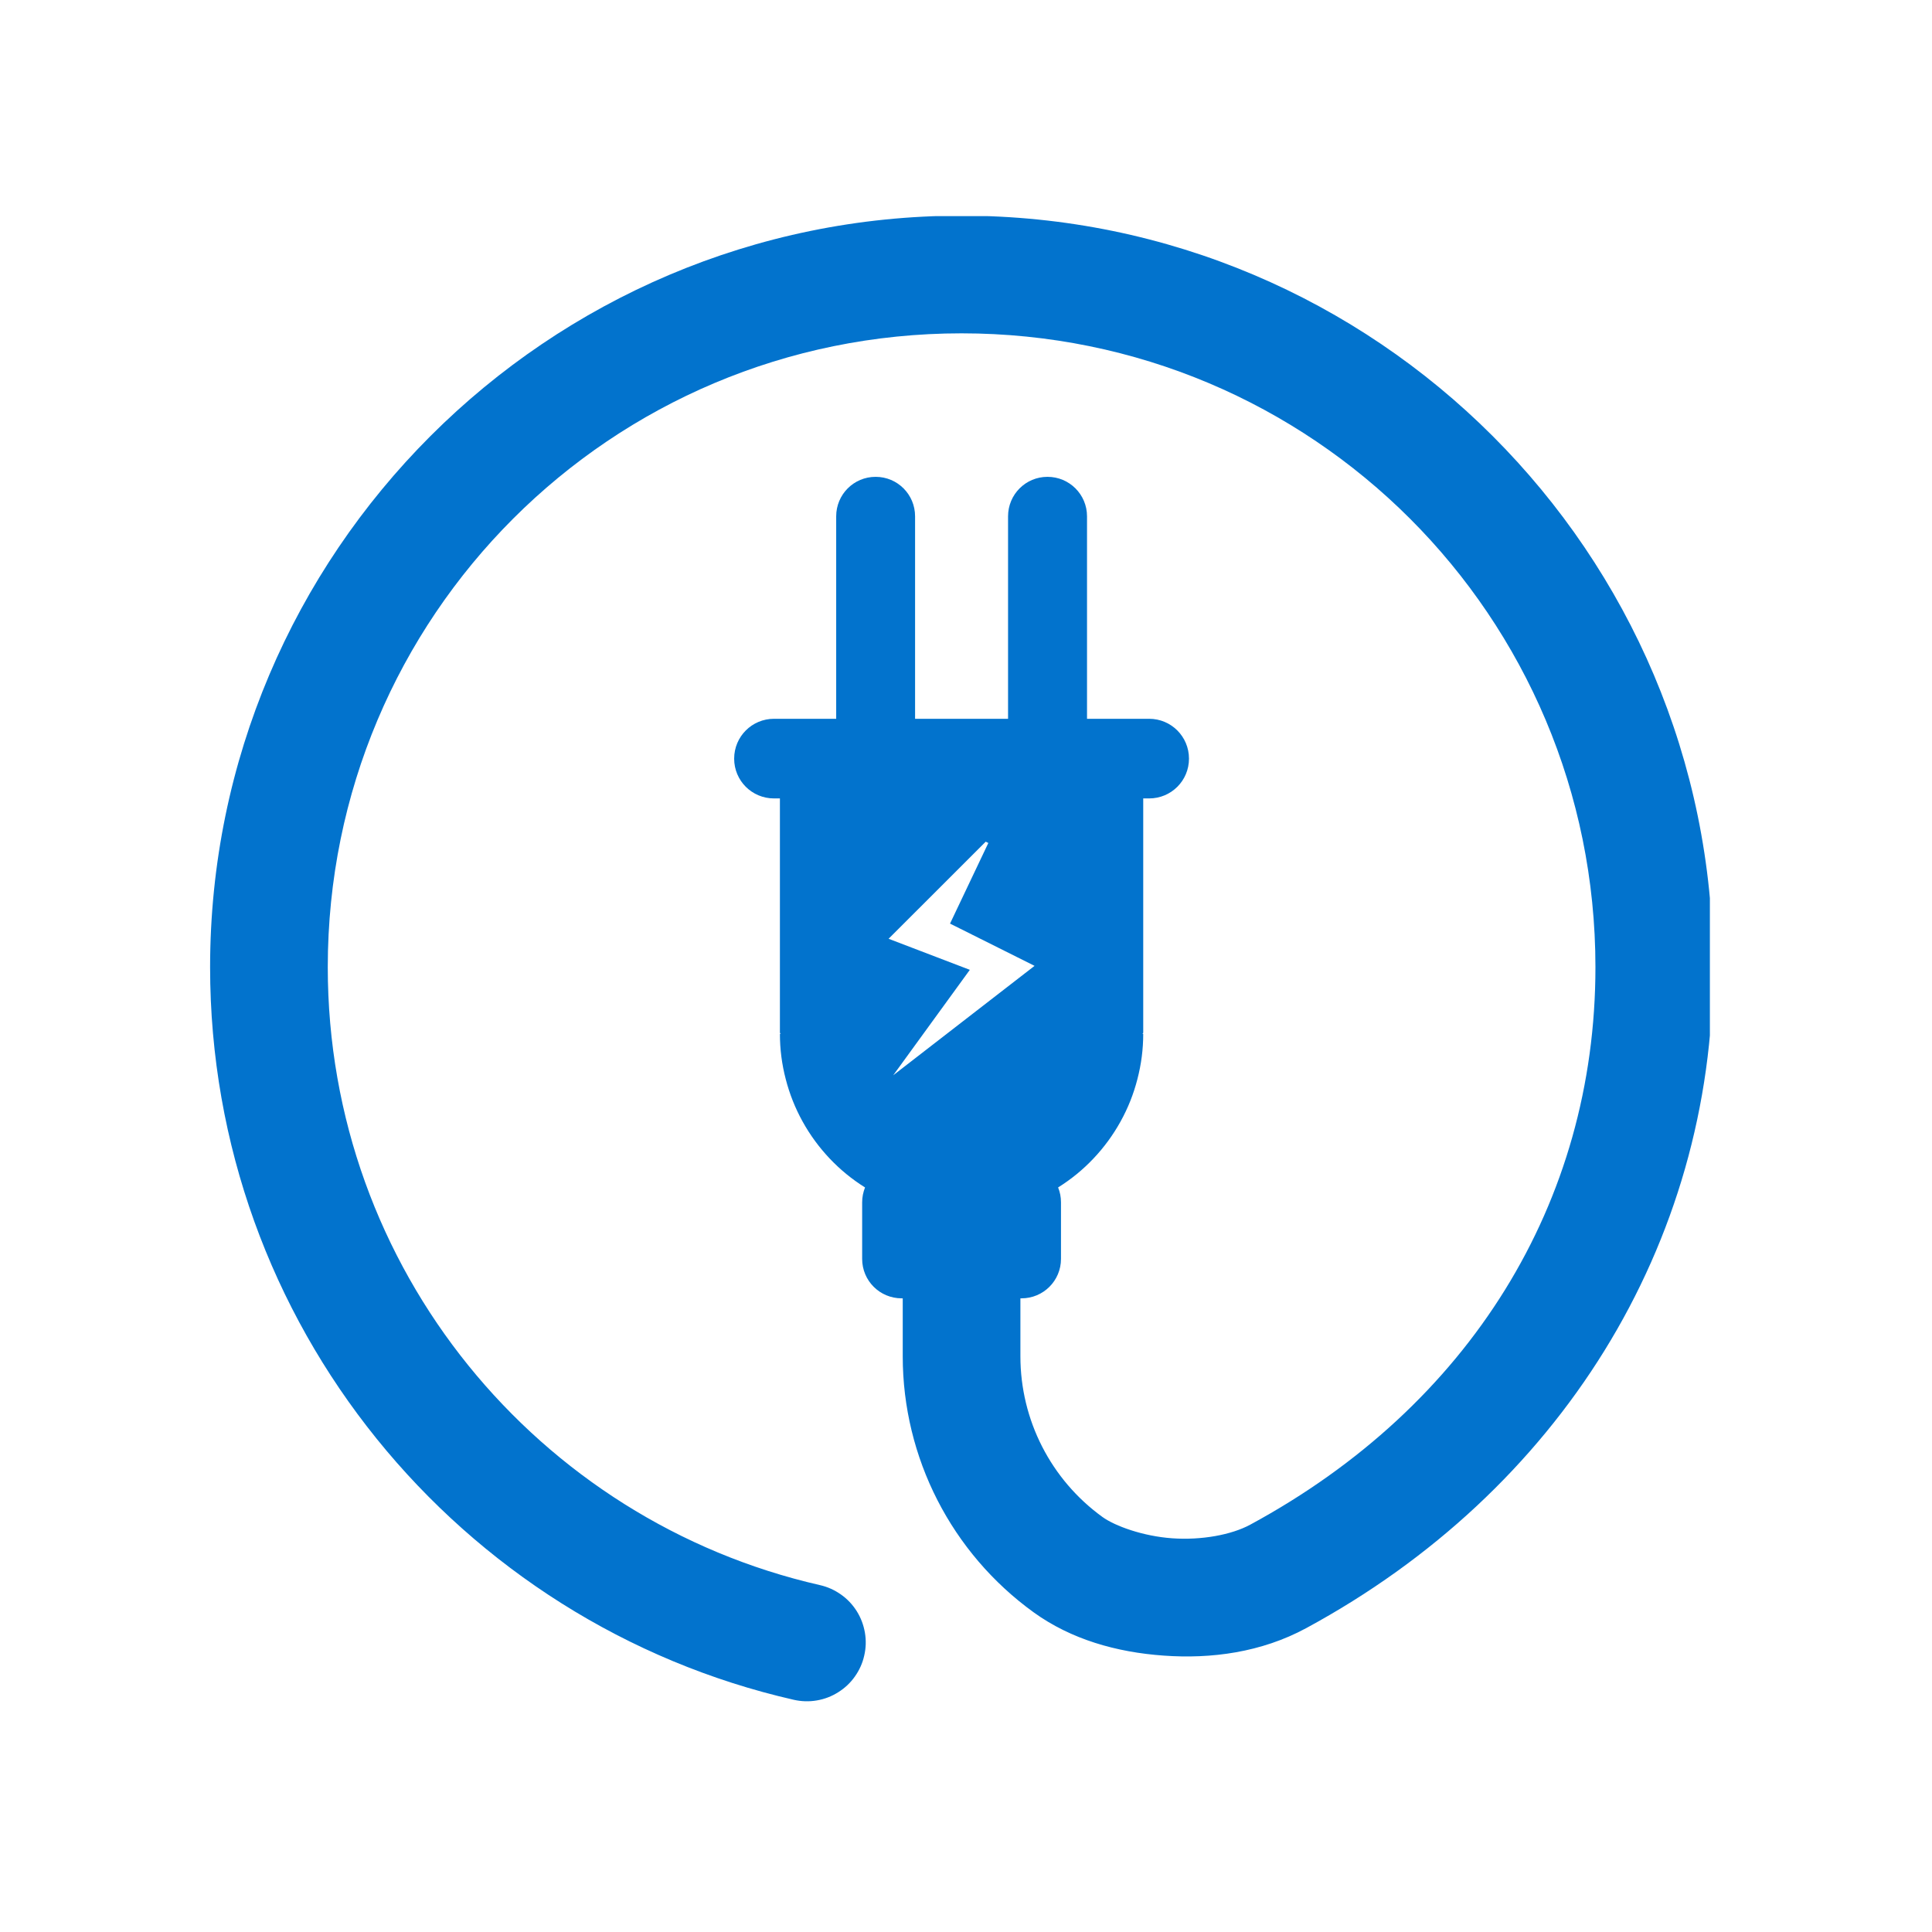 <svg xmlns="http://www.w3.org/2000/svg" xmlns:xlink="http://www.w3.org/1999/xlink" width="150" zoomAndPan="magnify" viewBox="0 0 112.5 112.5" height="150" preserveAspectRatio="xMidYMid meet" version="1.0"><defs><clipPath id="b274b0af25"><path d="M 0 0 L 112.004 0 L 112.004 112.004 L 0 112.004 Z M 0 0 " clip-rule="nonzero"/></clipPath><clipPath id="ab413a2e53"><path d="M 12.203 12.586 L 99.566 12.586 L 99.566 99.203 L 12.203 99.203 Z M 12.203 12.586 " clip-rule="nonzero"/></clipPath></defs><g clip-path="url(#b274b0af25)"><path fill="none" d="M 0 0 L 112.004 0 L 112.004 112.004 L 0 112.004 Z M 0 0 " fill-opacity="1" fill-rule="nonzero"/><path fill="none" d="M 0 0 L 112.004 0 L 112.004 112.004 L 0 112.004 Z M 0 0 " fill-opacity="1" fill-rule="nonzero"/></g><g clip-path="url(#ab413a2e53)"><path fill="#0273cd" d="M 55.992 12.559 C 31.867 12.559 12.234 32.191 12.234 56.316 C 12.234 77.09 26.754 94.539 46.227 98.98 C 46.668 99.078 47.113 99.094 47.562 99.016 C 48.008 98.941 48.426 98.781 48.809 98.539 C 49.195 98.297 49.52 97.992 49.781 97.621 C 50.043 97.25 50.227 96.844 50.324 96.402 C 50.426 95.961 50.441 95.516 50.363 95.066 C 50.285 94.617 50.129 94.203 49.887 93.816 C 49.645 93.434 49.34 93.109 48.969 92.848 C 48.598 92.586 48.191 92.402 47.746 92.301 C 31.34 88.559 19.086 73.902 19.086 56.316 C 19.086 35.891 35.566 19.41 55.992 19.41 C 76.418 19.41 92.902 35.891 92.902 56.316 C 92.902 70.043 85.559 81.875 72.801 88.781 C 71.707 89.375 69.957 89.695 68.254 89.574 C 66.551 89.453 64.926 88.859 64.199 88.336 C 61.195 86.164 59.418 82.688 59.418 78.977 L 59.418 75.602 L 59.48 75.602 C 60.754 75.602 61.781 74.578 61.781 73.305 L 61.781 70.008 C 61.781 69.703 61.723 69.41 61.613 69.145 C 62.371 68.672 63.059 68.109 63.672 67.461 C 64.289 66.809 64.812 66.094 65.246 65.312 C 65.68 64.531 66.008 63.707 66.23 62.84 C 66.457 61.973 66.57 61.094 66.57 60.199 L 66.492 60.199 C 66.535 60.199 66.57 60.164 66.57 60.121 L 66.57 46.492 L 66.914 46.492 C 68.199 46.492 69.234 45.461 69.234 44.176 C 69.234 42.891 68.199 41.855 66.914 41.855 L 63.297 41.855 L 63.297 30.066 C 63.297 28.793 62.27 27.766 60.996 27.766 C 59.723 27.766 58.699 28.793 58.699 30.066 L 58.699 41.855 L 53.285 41.855 L 53.285 30.066 C 53.285 28.793 52.262 27.766 50.988 27.766 C 49.715 27.766 48.691 28.793 48.691 30.066 L 48.691 41.855 L 45.07 41.855 C 43.785 41.855 42.75 42.891 42.75 44.176 C 42.75 45.461 43.785 46.492 45.07 46.492 L 45.414 46.492 L 45.414 60.121 C 45.414 60.164 45.449 60.199 45.492 60.199 L 45.414 60.199 C 45.414 61.094 45.527 61.973 45.754 62.84 C 45.977 63.707 46.305 64.531 46.738 65.312 C 47.172 66.094 47.695 66.809 48.312 67.461 C 48.926 68.109 49.613 68.672 50.371 69.145 C 50.266 69.41 50.203 69.703 50.203 70.008 L 50.203 73.305 C 50.203 74.578 51.23 75.602 52.504 75.602 L 52.566 75.602 L 52.566 78.977 C 52.566 84.879 55.406 90.43 60.191 93.887 C 62.367 95.457 65.004 96.211 67.766 96.406 C 70.527 96.605 73.445 96.223 76.062 94.805 C 90.773 86.84 99.75 72.531 99.75 56.316 C 99.75 32.191 80.117 12.559 55.992 12.559 Z M 57.398 49.012 L 57.551 49.086 L 55.32 53.781 L 60.242 56.242 L 52.012 62.613 L 56.473 56.473 L 51.742 54.664 Z M 57.398 49.012 " fill-opacity="1" fill-rule="nonzero"/></g></svg>